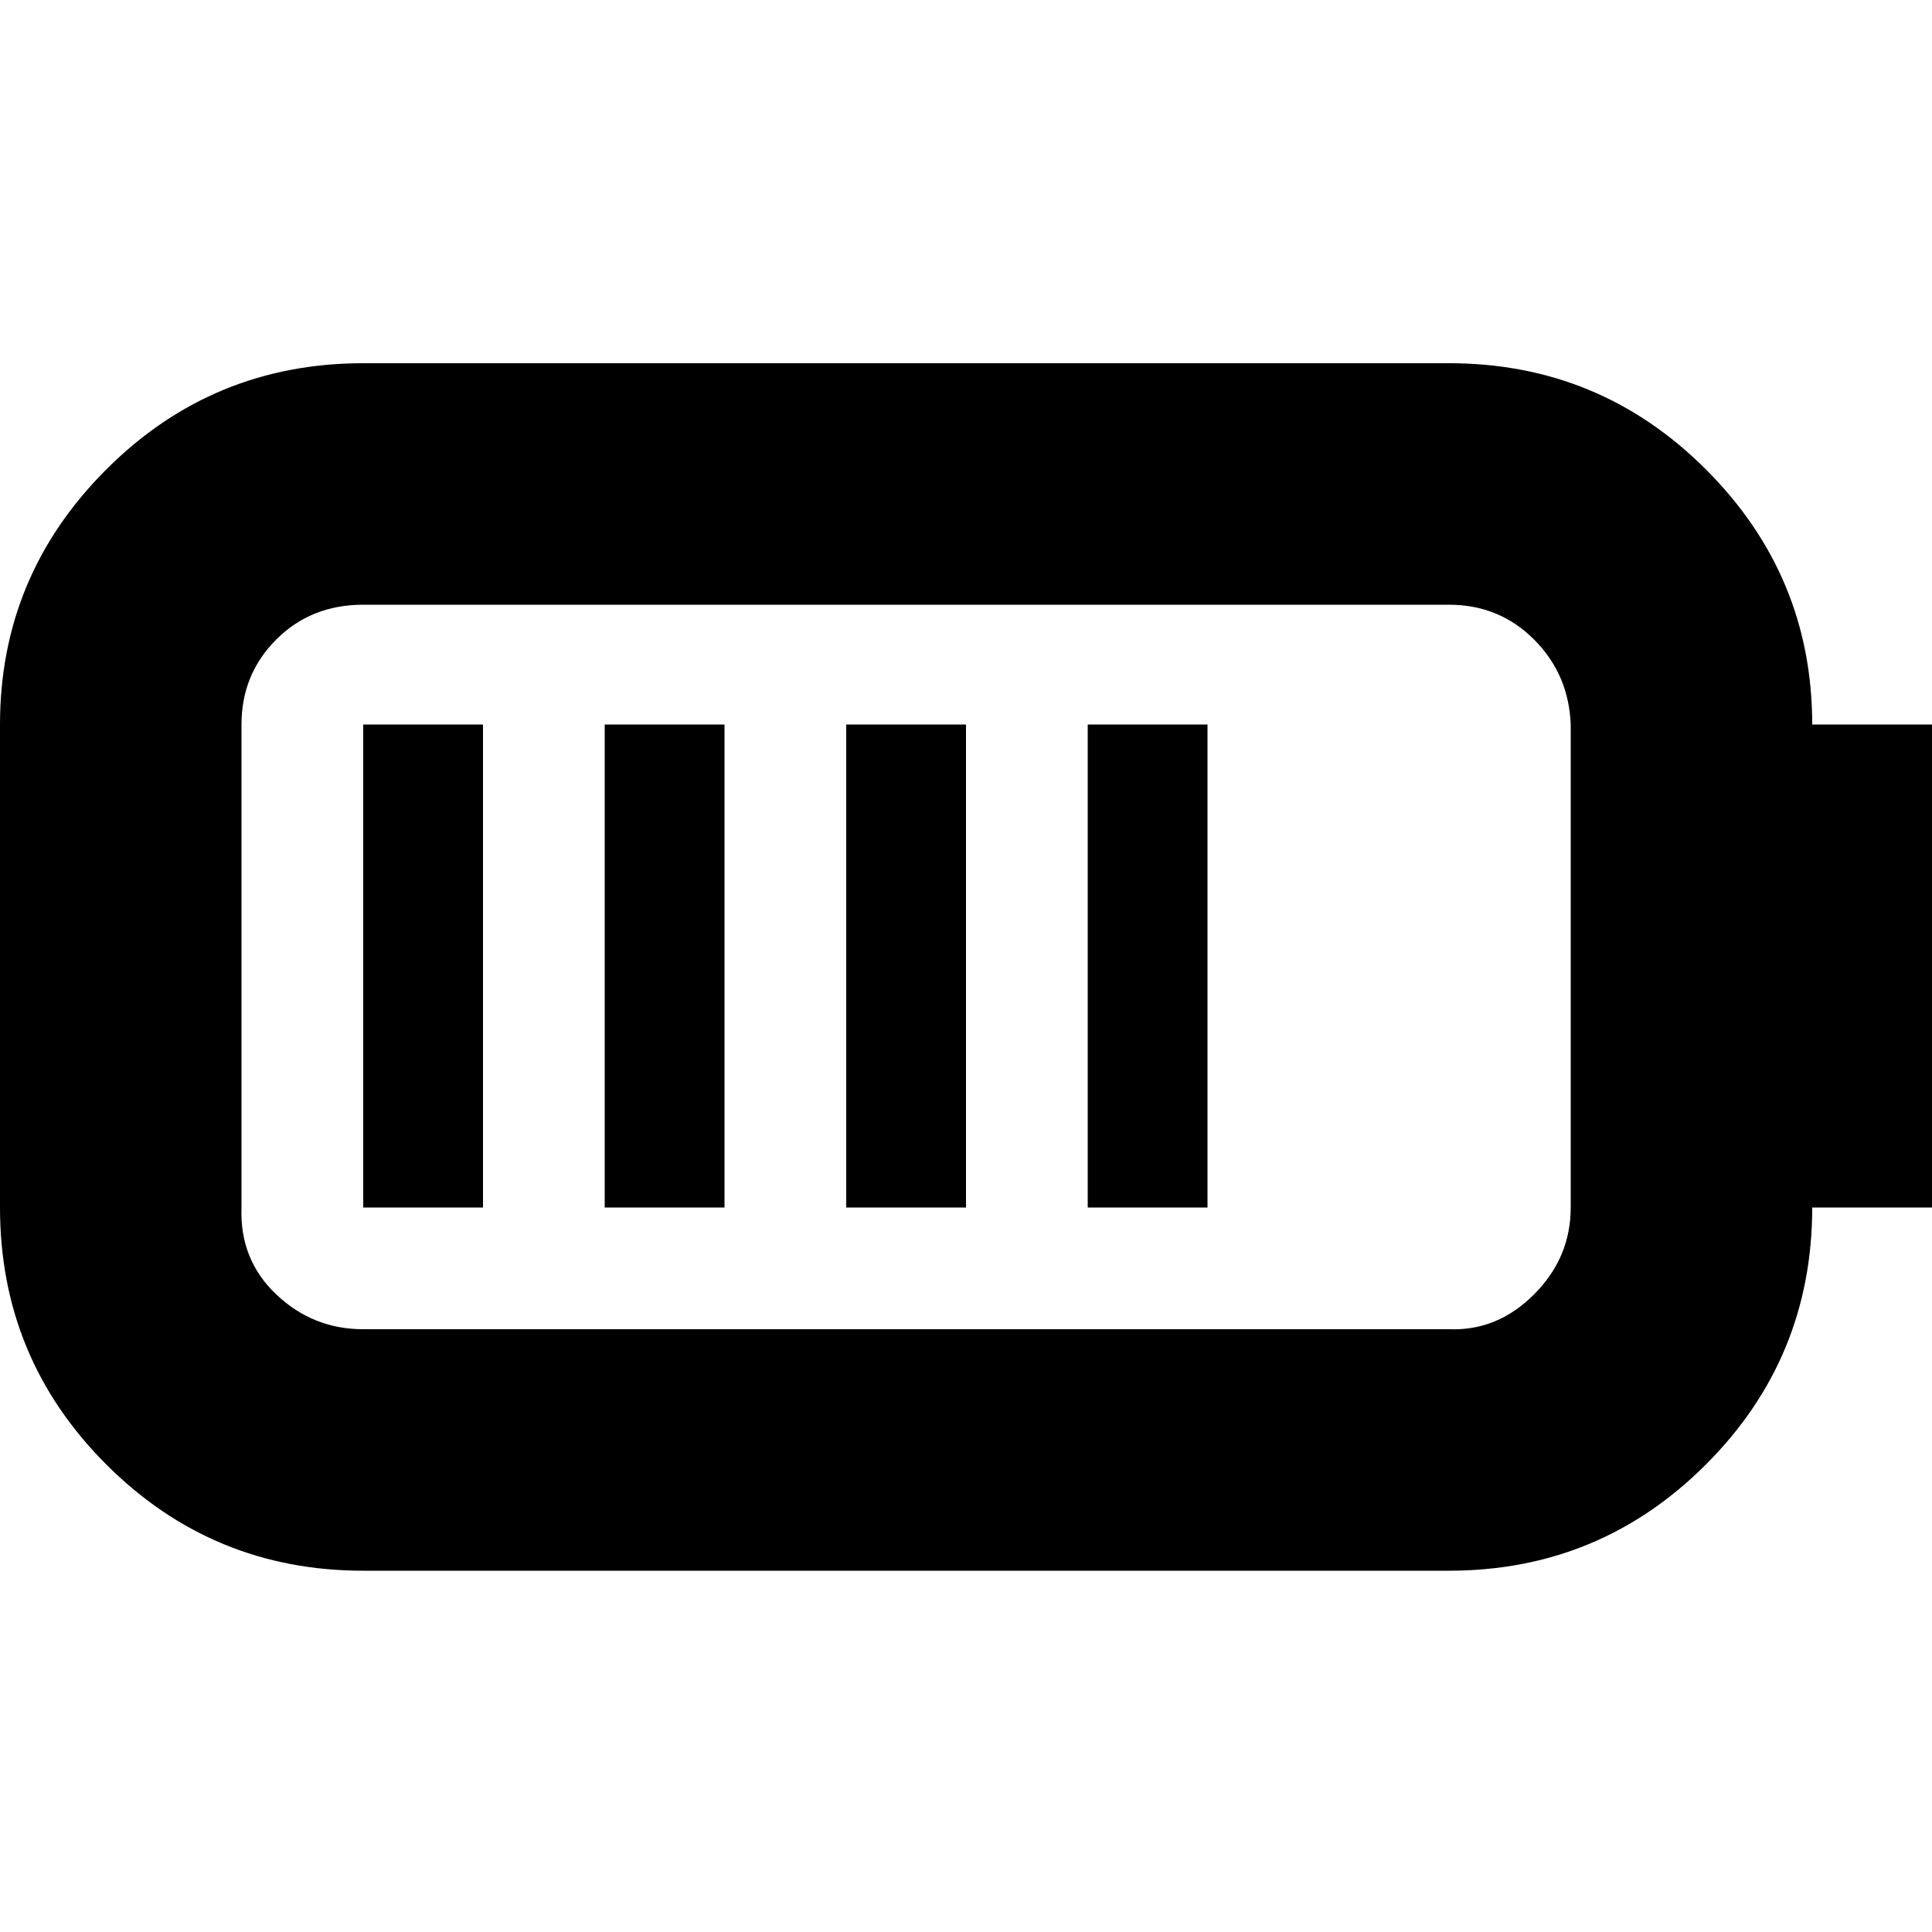 <?xml version="1.0" encoding="utf-8"?>

<svg fill="#000000" width="800px" height="800px" viewBox="0 0 32 32" version="1.1" xmlns="http://www.w3.org/2000/svg">
<title>alt-battery-4</title>
<path d="M0 20q0 2.496 1.76 4.256t4.256 1.76h17.984q2.496 0 4.256-1.76t1.76-4.256h1.984v-8h-1.984q0-2.464-1.76-4.224t-4.256-1.76h-17.984q-2.496 0-4.256 1.76t-1.76 4.224v8zM4 20v-8q0-0.832 0.576-1.408t1.44-0.576h17.984q0.832 0 1.408 0.576t0.608 1.408v8q0 0.832-0.608 1.44t-1.408 0.576h-17.984q-0.832 0-1.44-0.576t-0.576-1.44zM6.016 20h1.984v-8h-1.984v8zM10.016 20h1.984v-8h-1.984v8zM14.016 20h1.984v-8h-1.984v8zM18.016 20h1.984v-8h-1.984v8z"></path>
</svg>